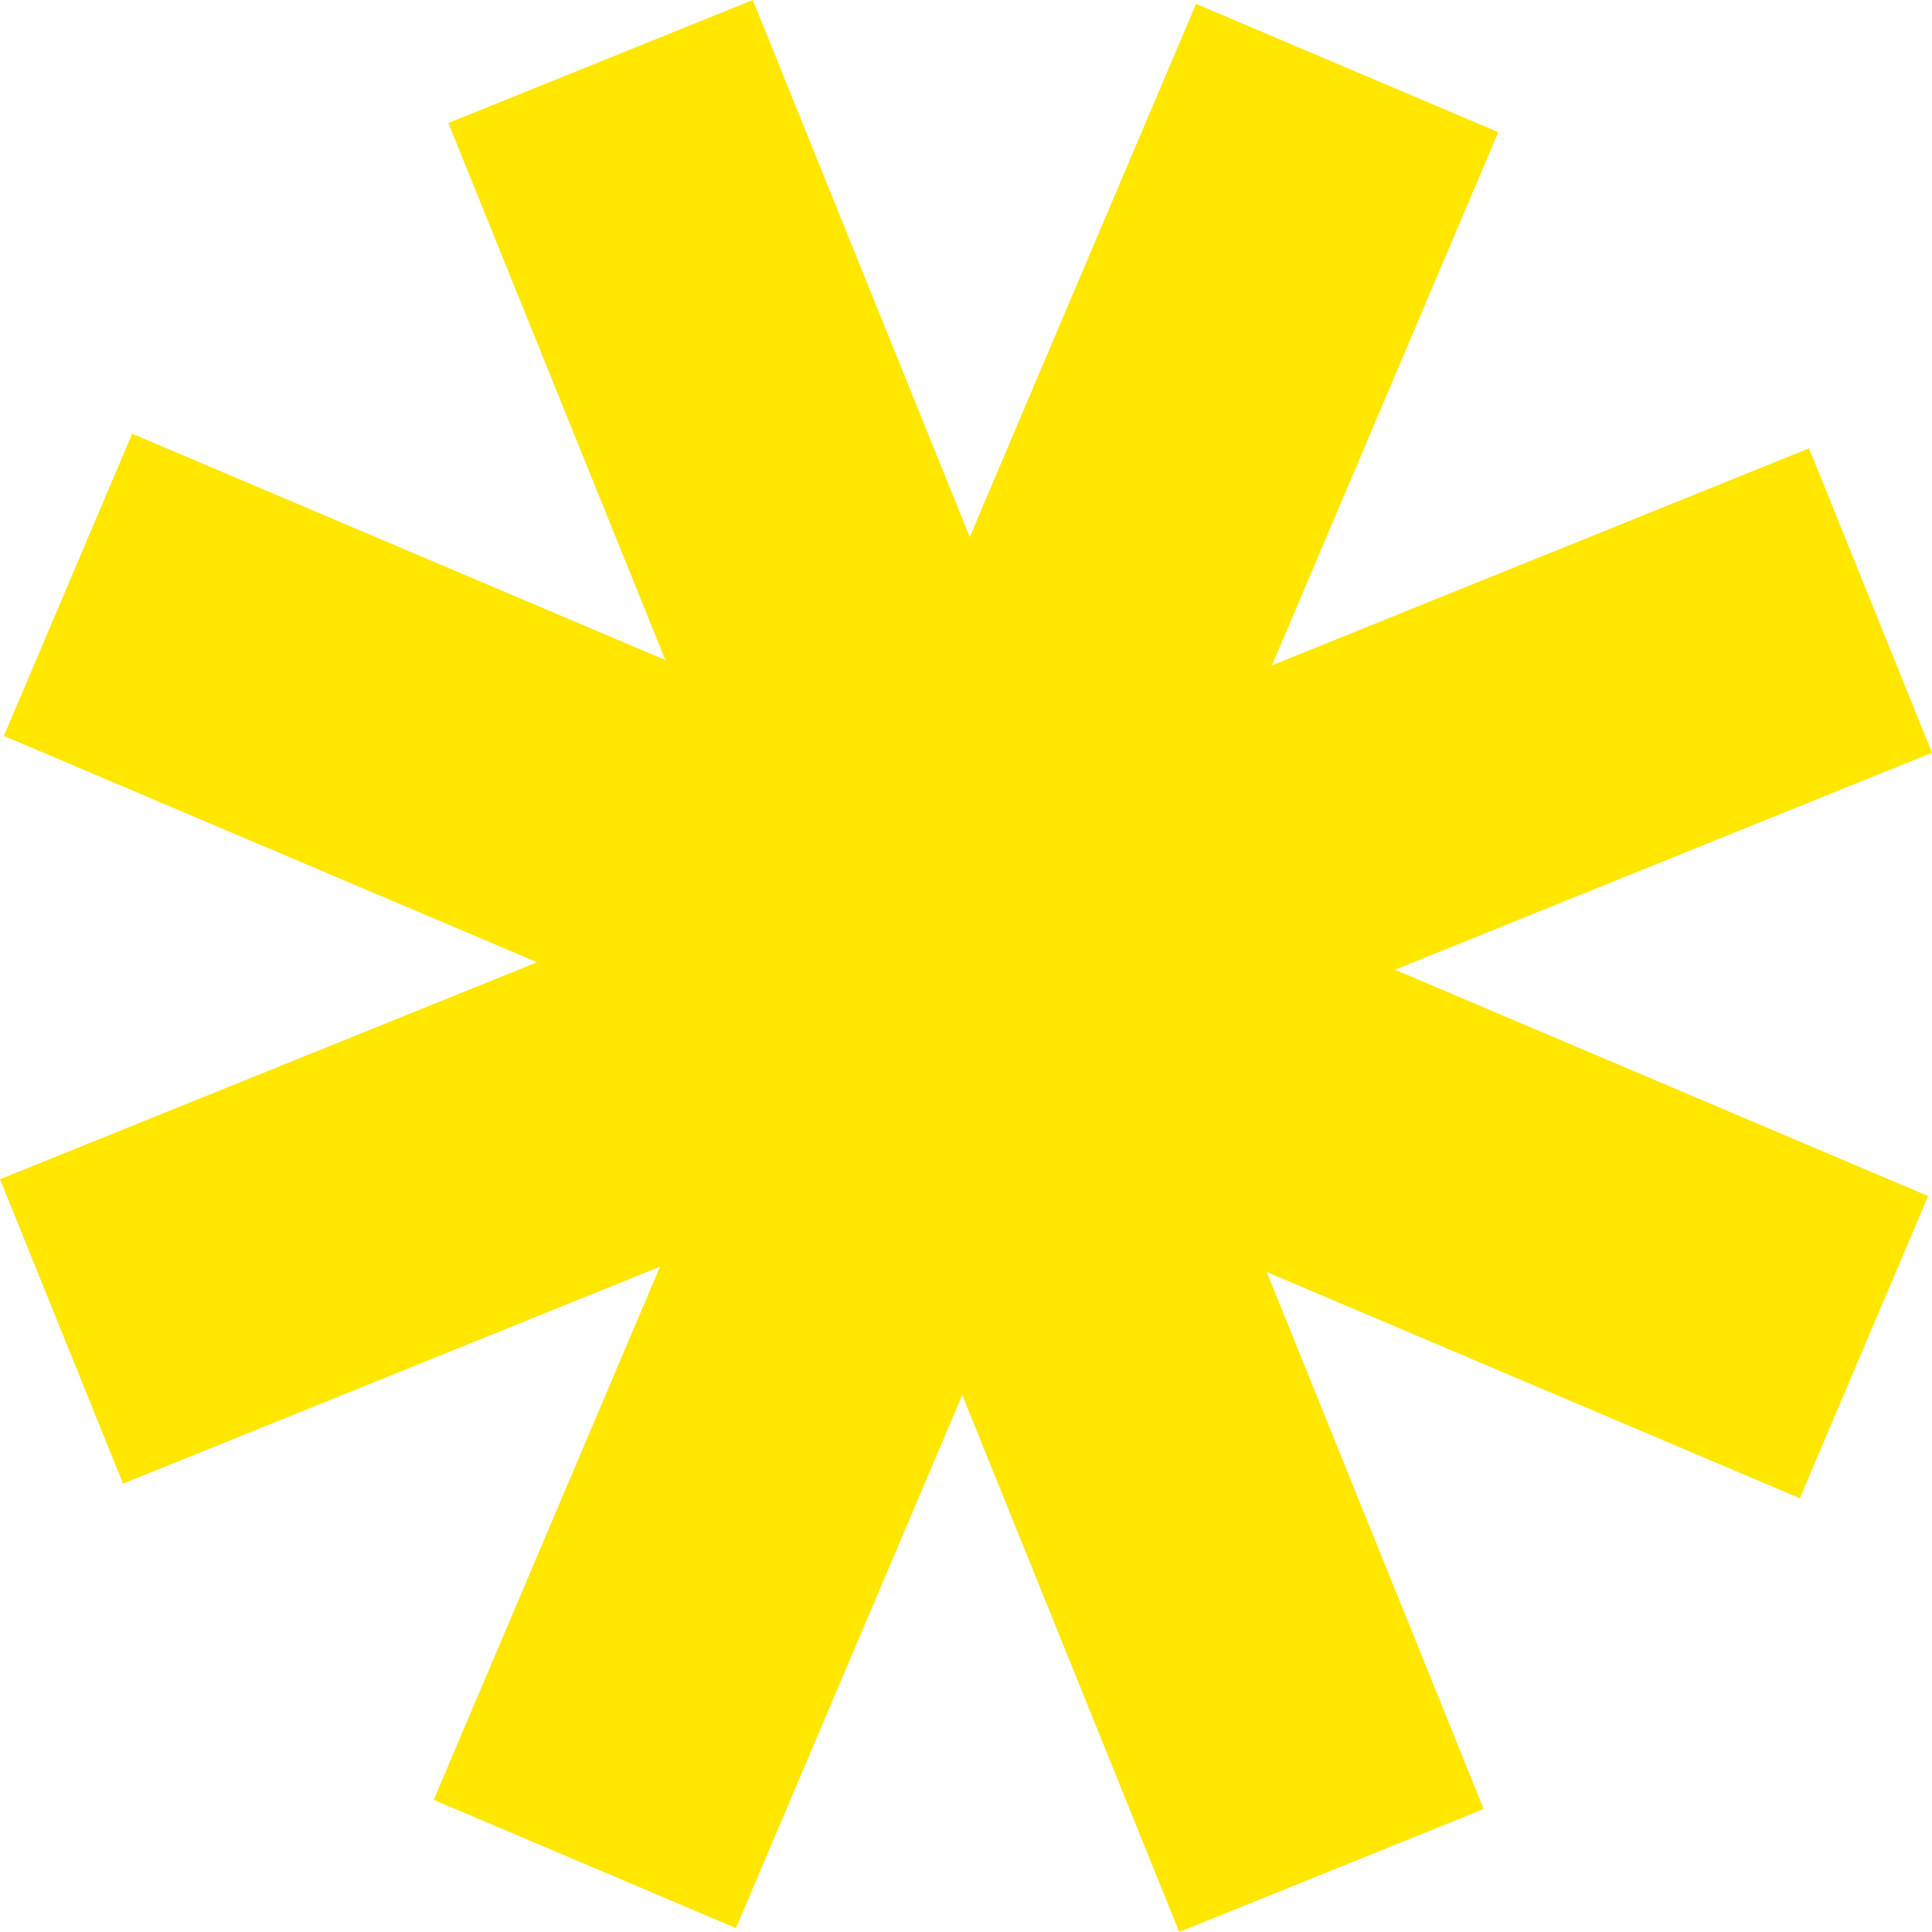 <?xml version="1.0" encoding="UTF-8"?>
<svg width="352px" height="352px" viewBox="0 0 352 352" version="1.1" xmlns="http://www.w3.org/2000/svg" xmlns:xlink="http://www.w3.org/1999/xlink">
    <title>Fill 1 Copy 2</title>
    <g id="Page-1" stroke="none" stroke-width="1" fill="none" fill-rule="evenodd">
        <polygon id="Fill-1-Copy-2" fill="#FFE700" points="352 137.151 329.591 81.685 231.748 121.216 272.981 24.079 217.914 0.704 176.682 97.841 137.151 -9.99999997e-05 81.685 22.409 121.216 120.251 24.08 79.019 0.705 134.085 97.843 175.318 0 214.849 22.409 270.314 120.252 230.783 79.019 327.921 134.086 351.294 175.318 254.158 214.849 352 270.315 329.59 230.784 231.748 327.92 272.98 351.295 217.914 254.157 176.682"></polygon>
    </g>
</svg>
